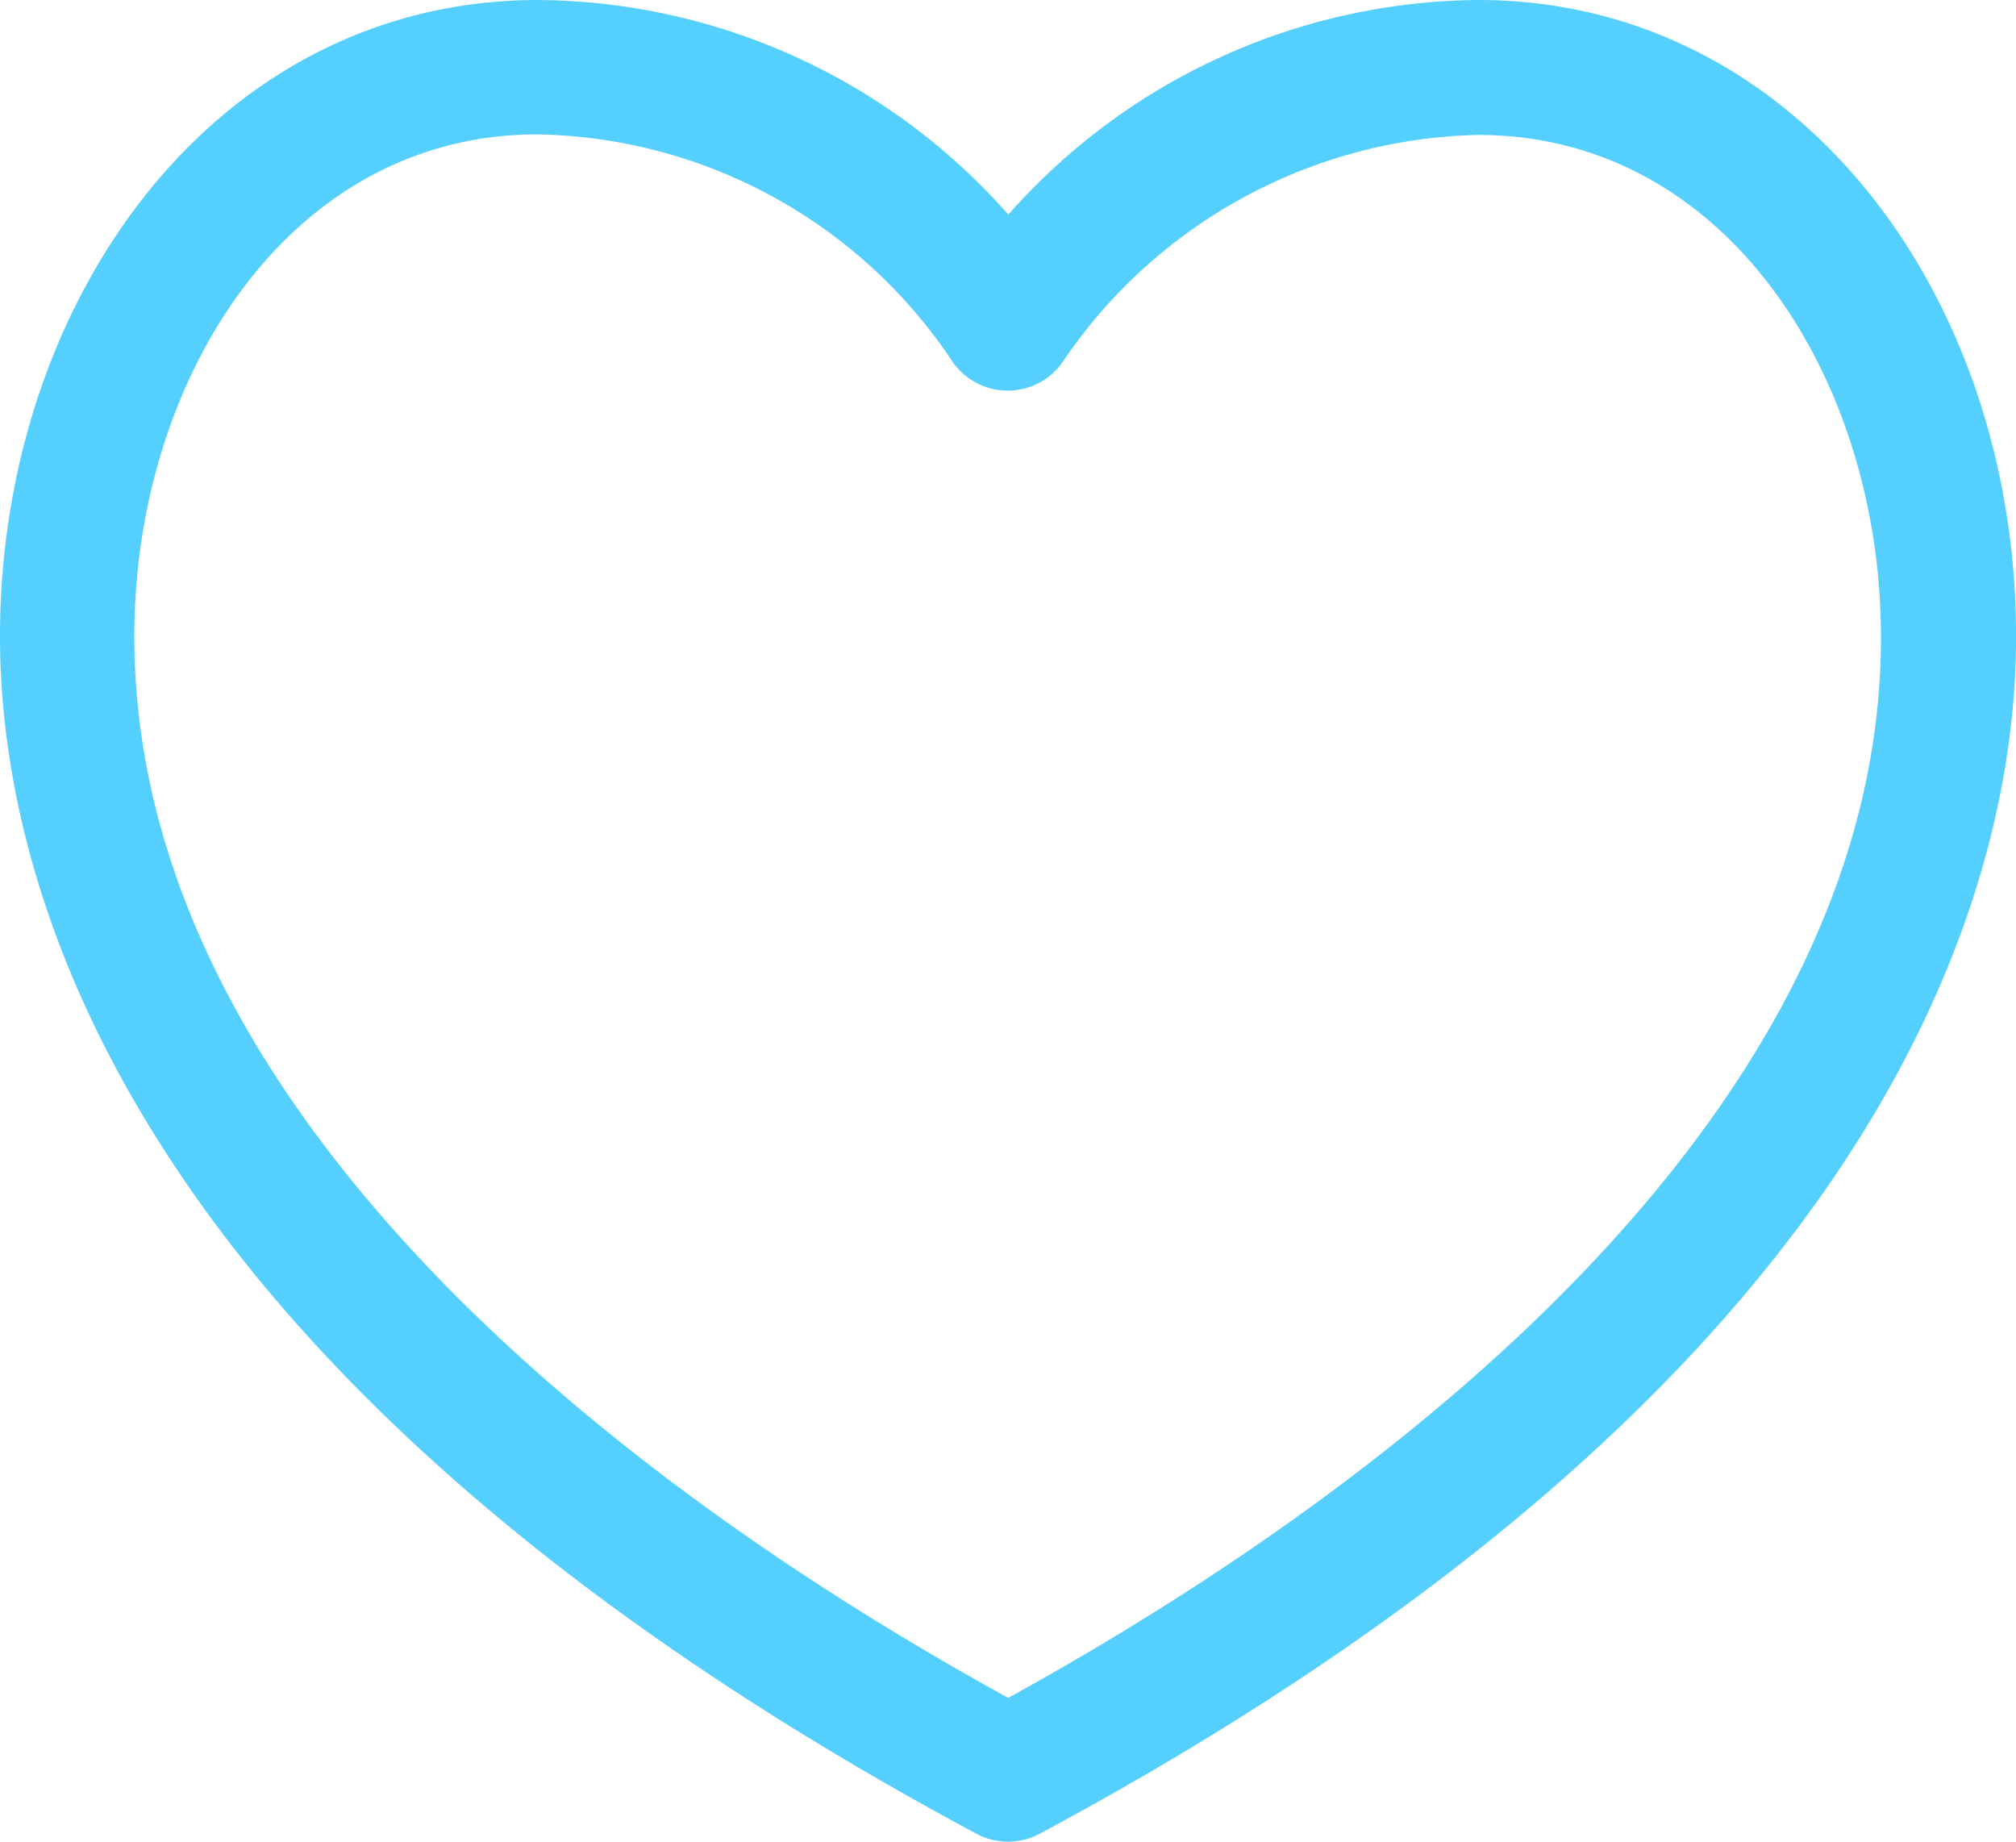 <svg xmlns="http://www.w3.org/2000/svg" width="27.019" height="24.68" viewBox="0 0 27.019 24.68"><defs><style>.a{fill:#55cffe;}</style></defs><g transform="translate(-111)"><g transform="translate(111)"><path class="a" d="M19.814,22.164a8.482,8.482,0,0,0-6.3,2.876,8.482,8.482,0,0,0-6.3-2.876C2.88,22.164,0,26.186,0,30.691c0,3.371,1.7,9.938,13.084,16.046a.9.9,0,0,0,.852,0c11.384-6.108,13.084-12.675,13.084-16.046C27.019,26.081,24.054,22.164,19.814,22.164Zm-6.3,22.754C8.041,41.912,1.8,36.9,1.8,30.691c0-3.455,2.075-6.726,5.4-6.726a6.817,6.817,0,0,1,5.54,3.007.9.9,0,0,0,1.531,0,6.9,6.9,0,0,1,5.538-3c3.354,0,5.4,3.3,5.4,6.726C25.218,36.9,18.978,41.912,13.51,44.918Z" transform="translate(0 -22.164)"/></g></g></svg>